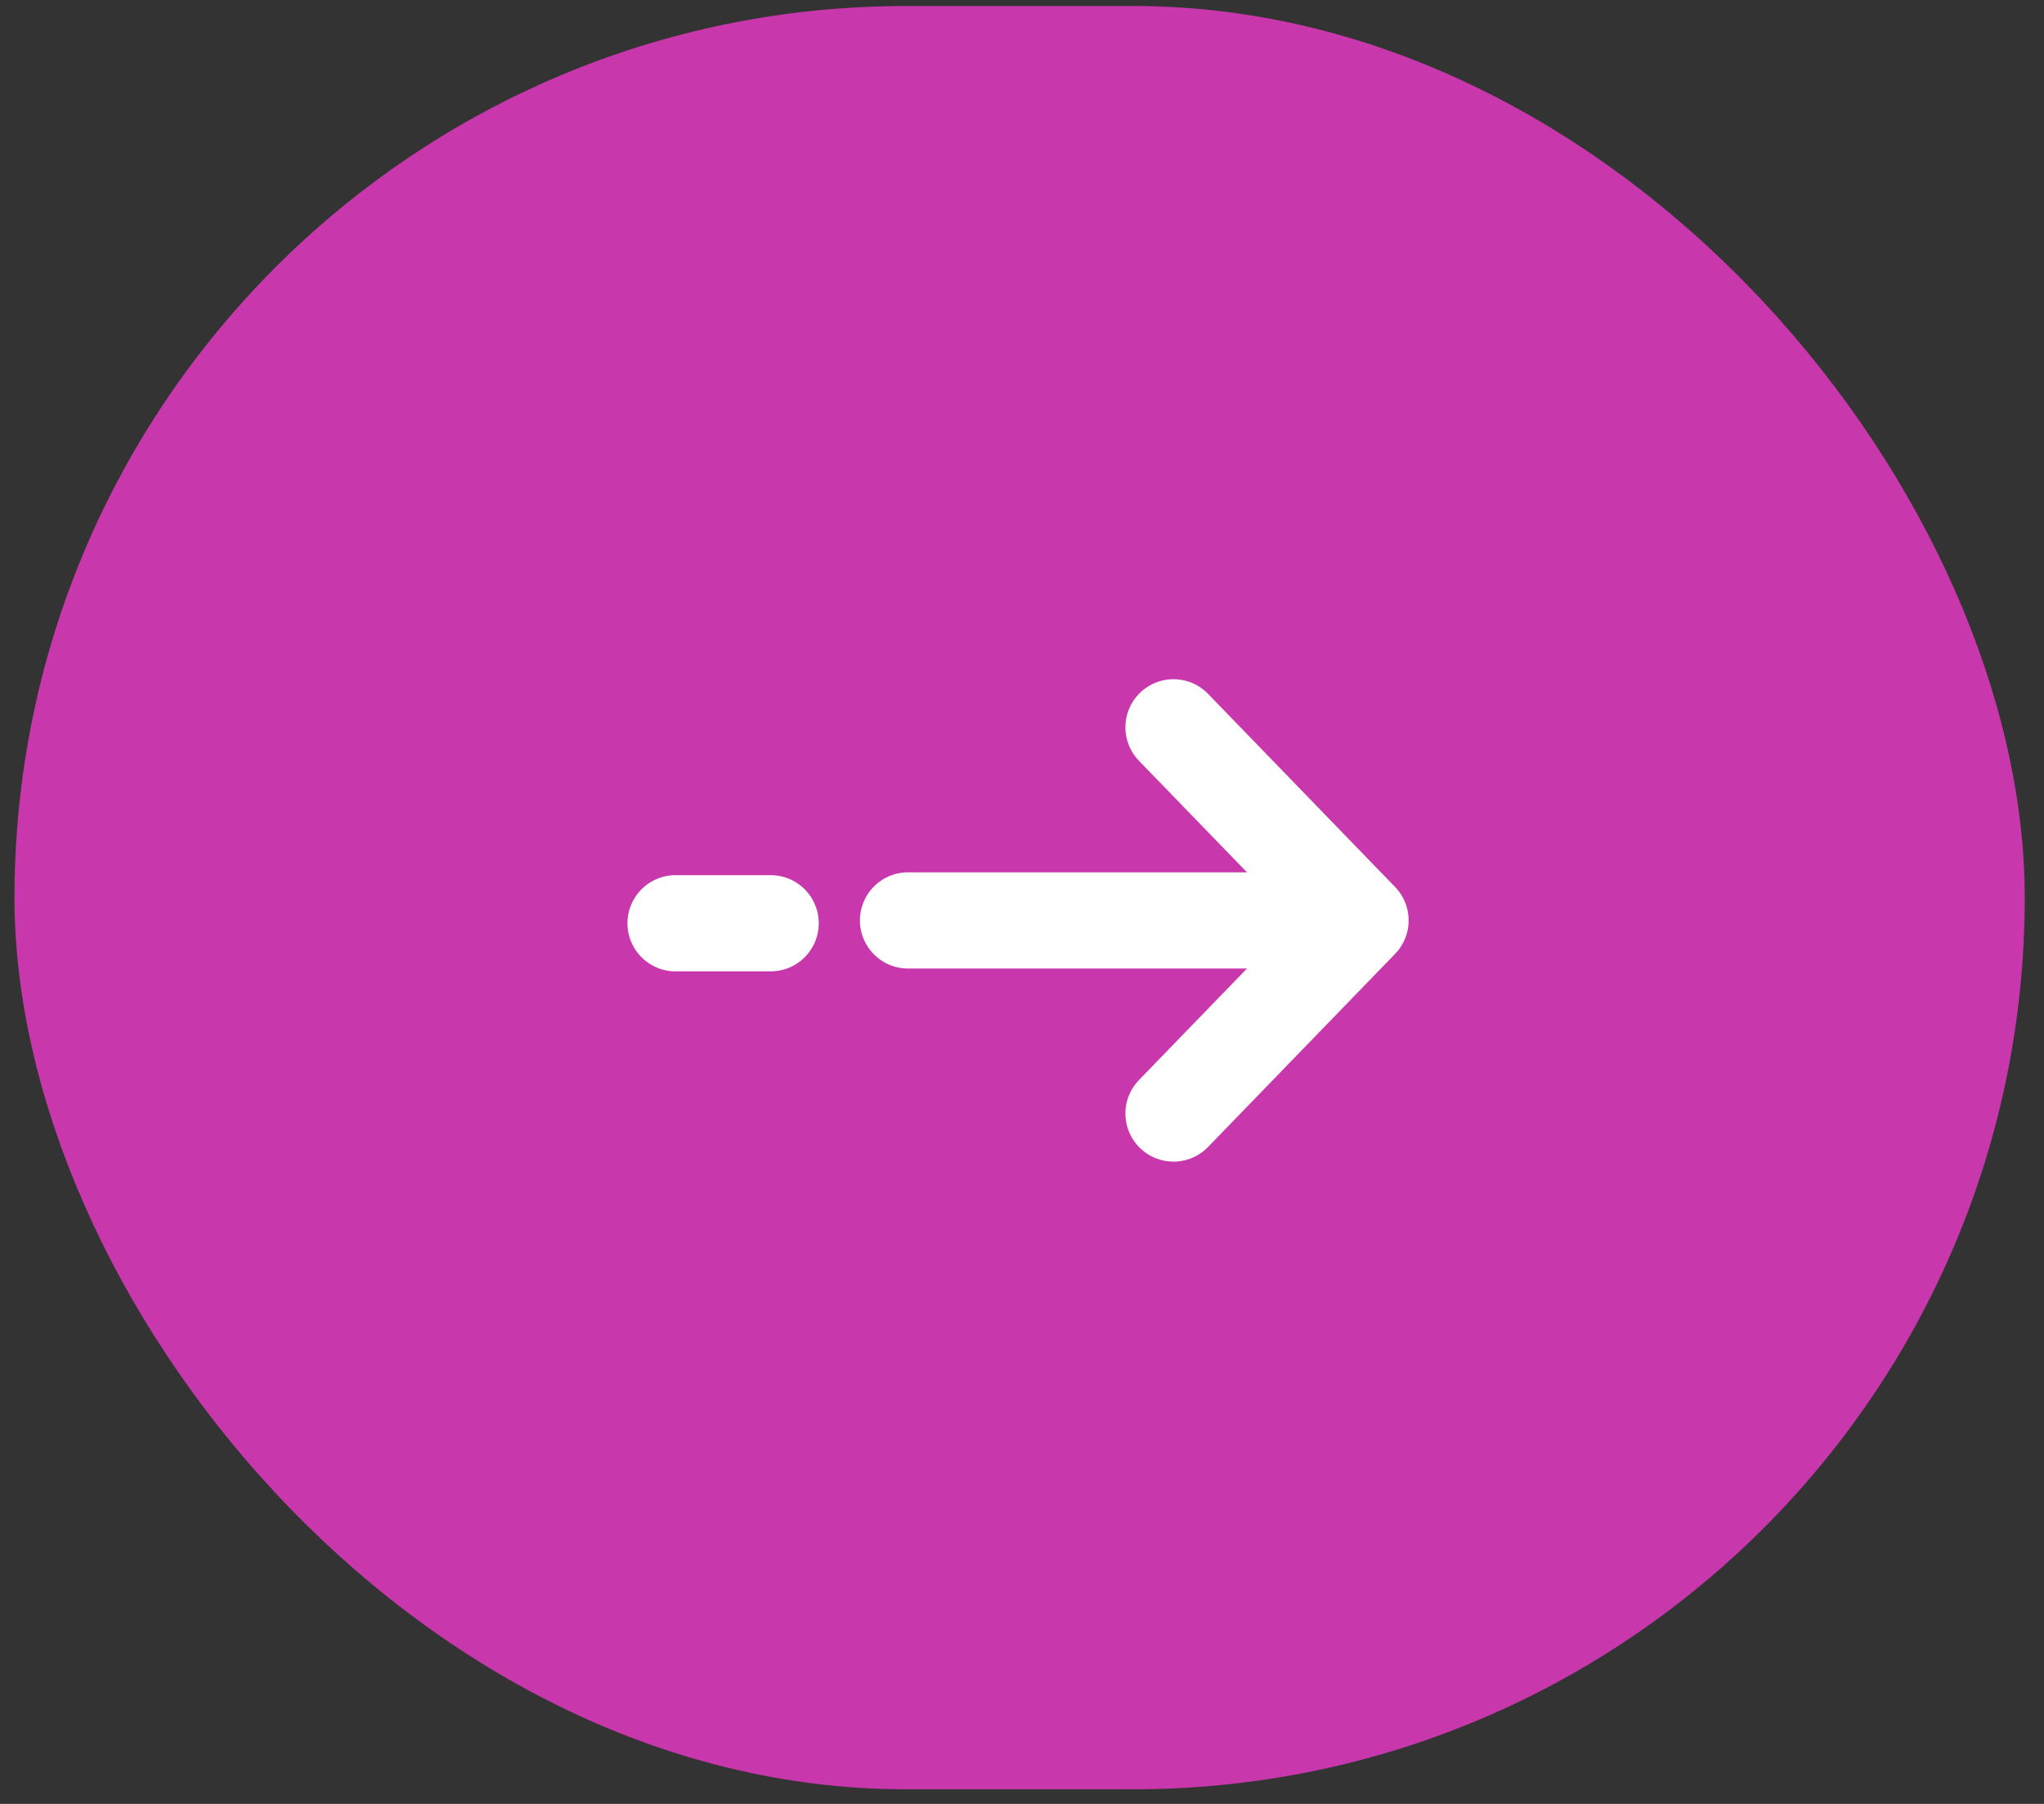 <svg width="85" height="75" viewBox="0 0 85 75" fill="none" xmlns="http://www.w3.org/2000/svg">
<rect x="0" y="0" width="85" height="75" fill="#333333" stroke="none"/>
<rect x="0.602" y="0.25" width="83.597" height="74.142" rx="37.071" fill="#C837AB"/>
<path d="M37.76 38.268L55.323 38.268" stroke="white" stroke-width="4" stroke-linecap="round"/>
<path d="M48.8 46.296L56.578 38.268L48.8 30.239" stroke="white" stroke-width="4" stroke-linecap="round" stroke-linejoin="round"/>
<path d="M28.093 38.386L32.048 38.386" stroke="white" stroke-width="4" stroke-linecap="round"/>
</svg>
